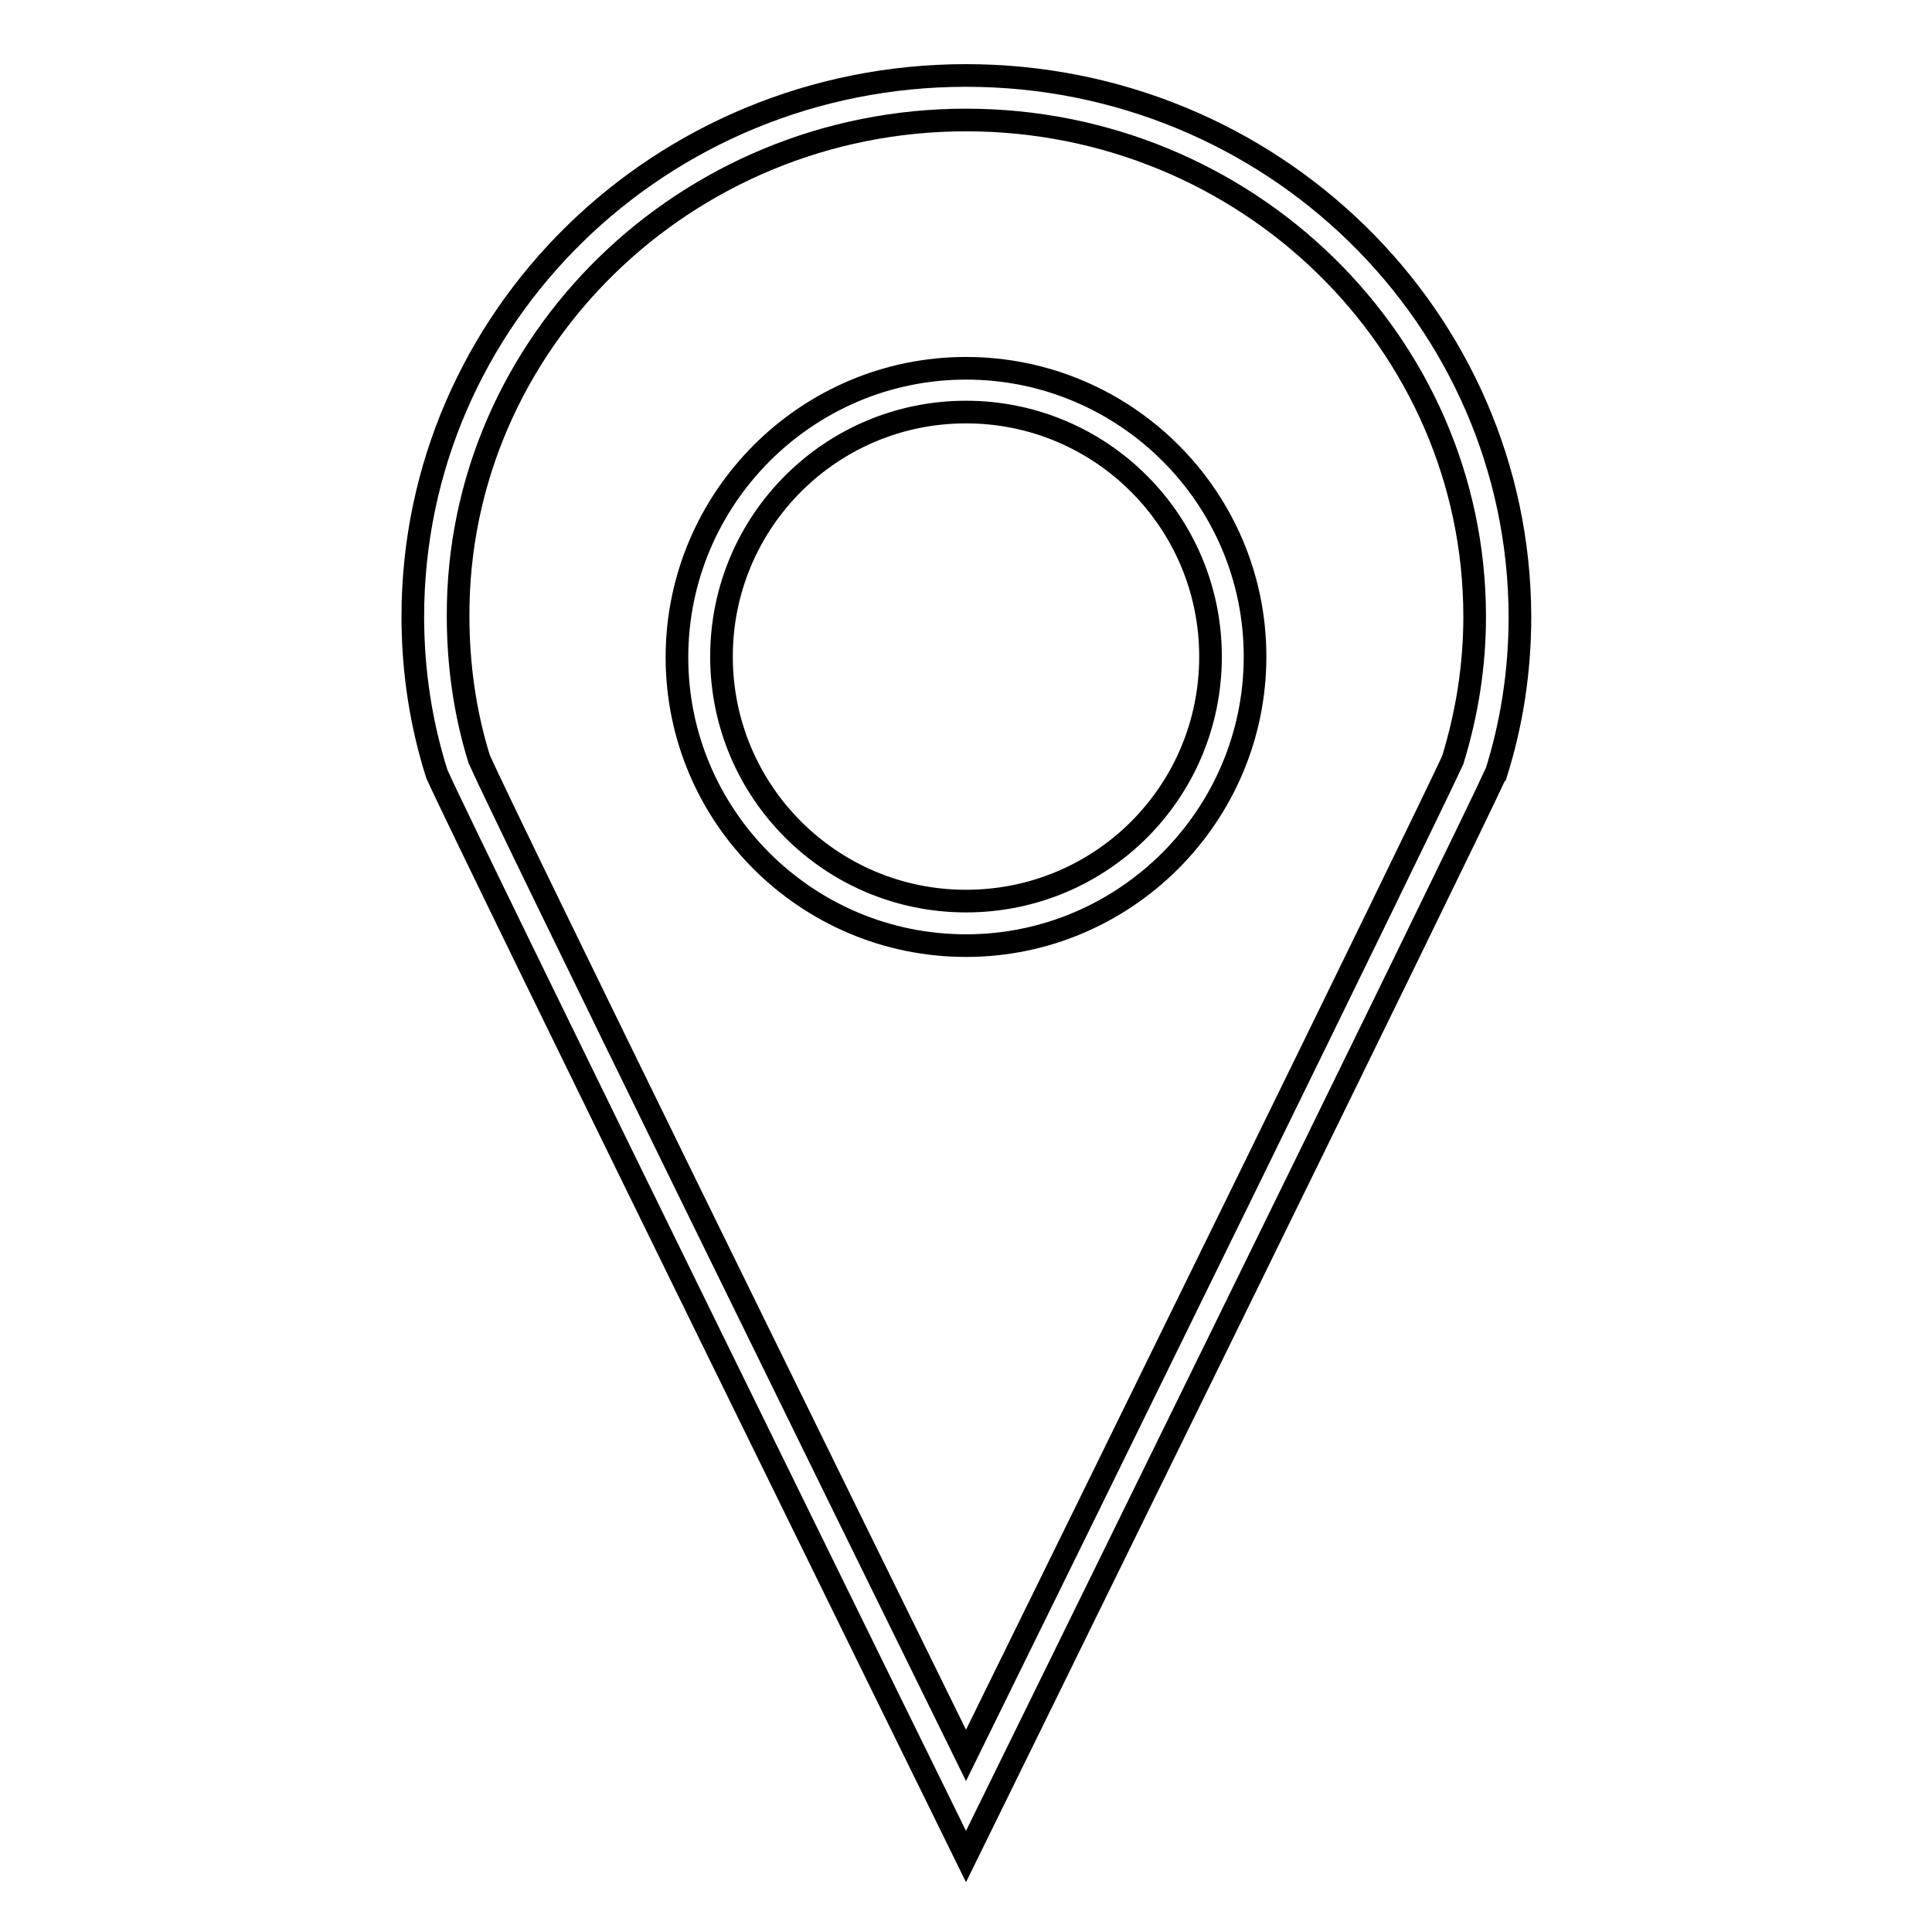 <?xml version="1.0" encoding="utf-8"?>
<!-- Svg Vector Icons : http://www.onlinewebfonts.com/icon -->
<!DOCTYPE svg PUBLIC "-//W3C//DTD SVG 1.1//EN" "http://www.w3.org/Graphics/SVG/1.1/DTD/svg11.dtd">
<svg version="1.1" xmlns="http://www.w3.org/2000/svg" xmlns:xlink="http://www.w3.org/1999/xlink" x="0px" y="0px" viewBox="0 0 256 256" enable-background="new 0 0 256 256" xml:space="preserve">
<g><g><path stroke-width="3" fill-opacity="0" stroke="#000000"  d="M128,15.9c37.2,0,67.4,29.5,67.4,65.8c0,6.5-1,12.8-2.9,19c-3.9,8.5-48.9,100.2-64.5,131.9c-15.7-31.9-60.8-123.7-64.5-132c-1.9-6.1-2.8-12.5-2.8-19C60.6,45.4,90.9,15.9,128,15.9 M128,125.3c21.1,0,38.3-17.2,38.3-38.3S149.1,48.8,128,48.8S89.7,66,89.7,87.1S106.9,125.3,128,125.3 M128,10c-40.5,0-73.3,32.1-73.3,71.7c0,7.3,1.1,14.3,3.2,20.9h0l0.1,0.2C61.2,110.1,128,246,128,246s66.8-135.9,70.1-143.3l0.1-0.1h0c2.1-6.6,3.2-13.6,3.2-20.9C201.3,42.1,168.5,10,128,10L128,10z M128,119.4c-17.9,0-32.4-14.5-32.4-32.4c0-17.9,14.5-32.4,32.4-32.4c17.9,0,32.4,14.5,32.4,32.4C160.4,105,145.9,119.4,128,119.4L128,119.4z"/></g></g>
</svg>